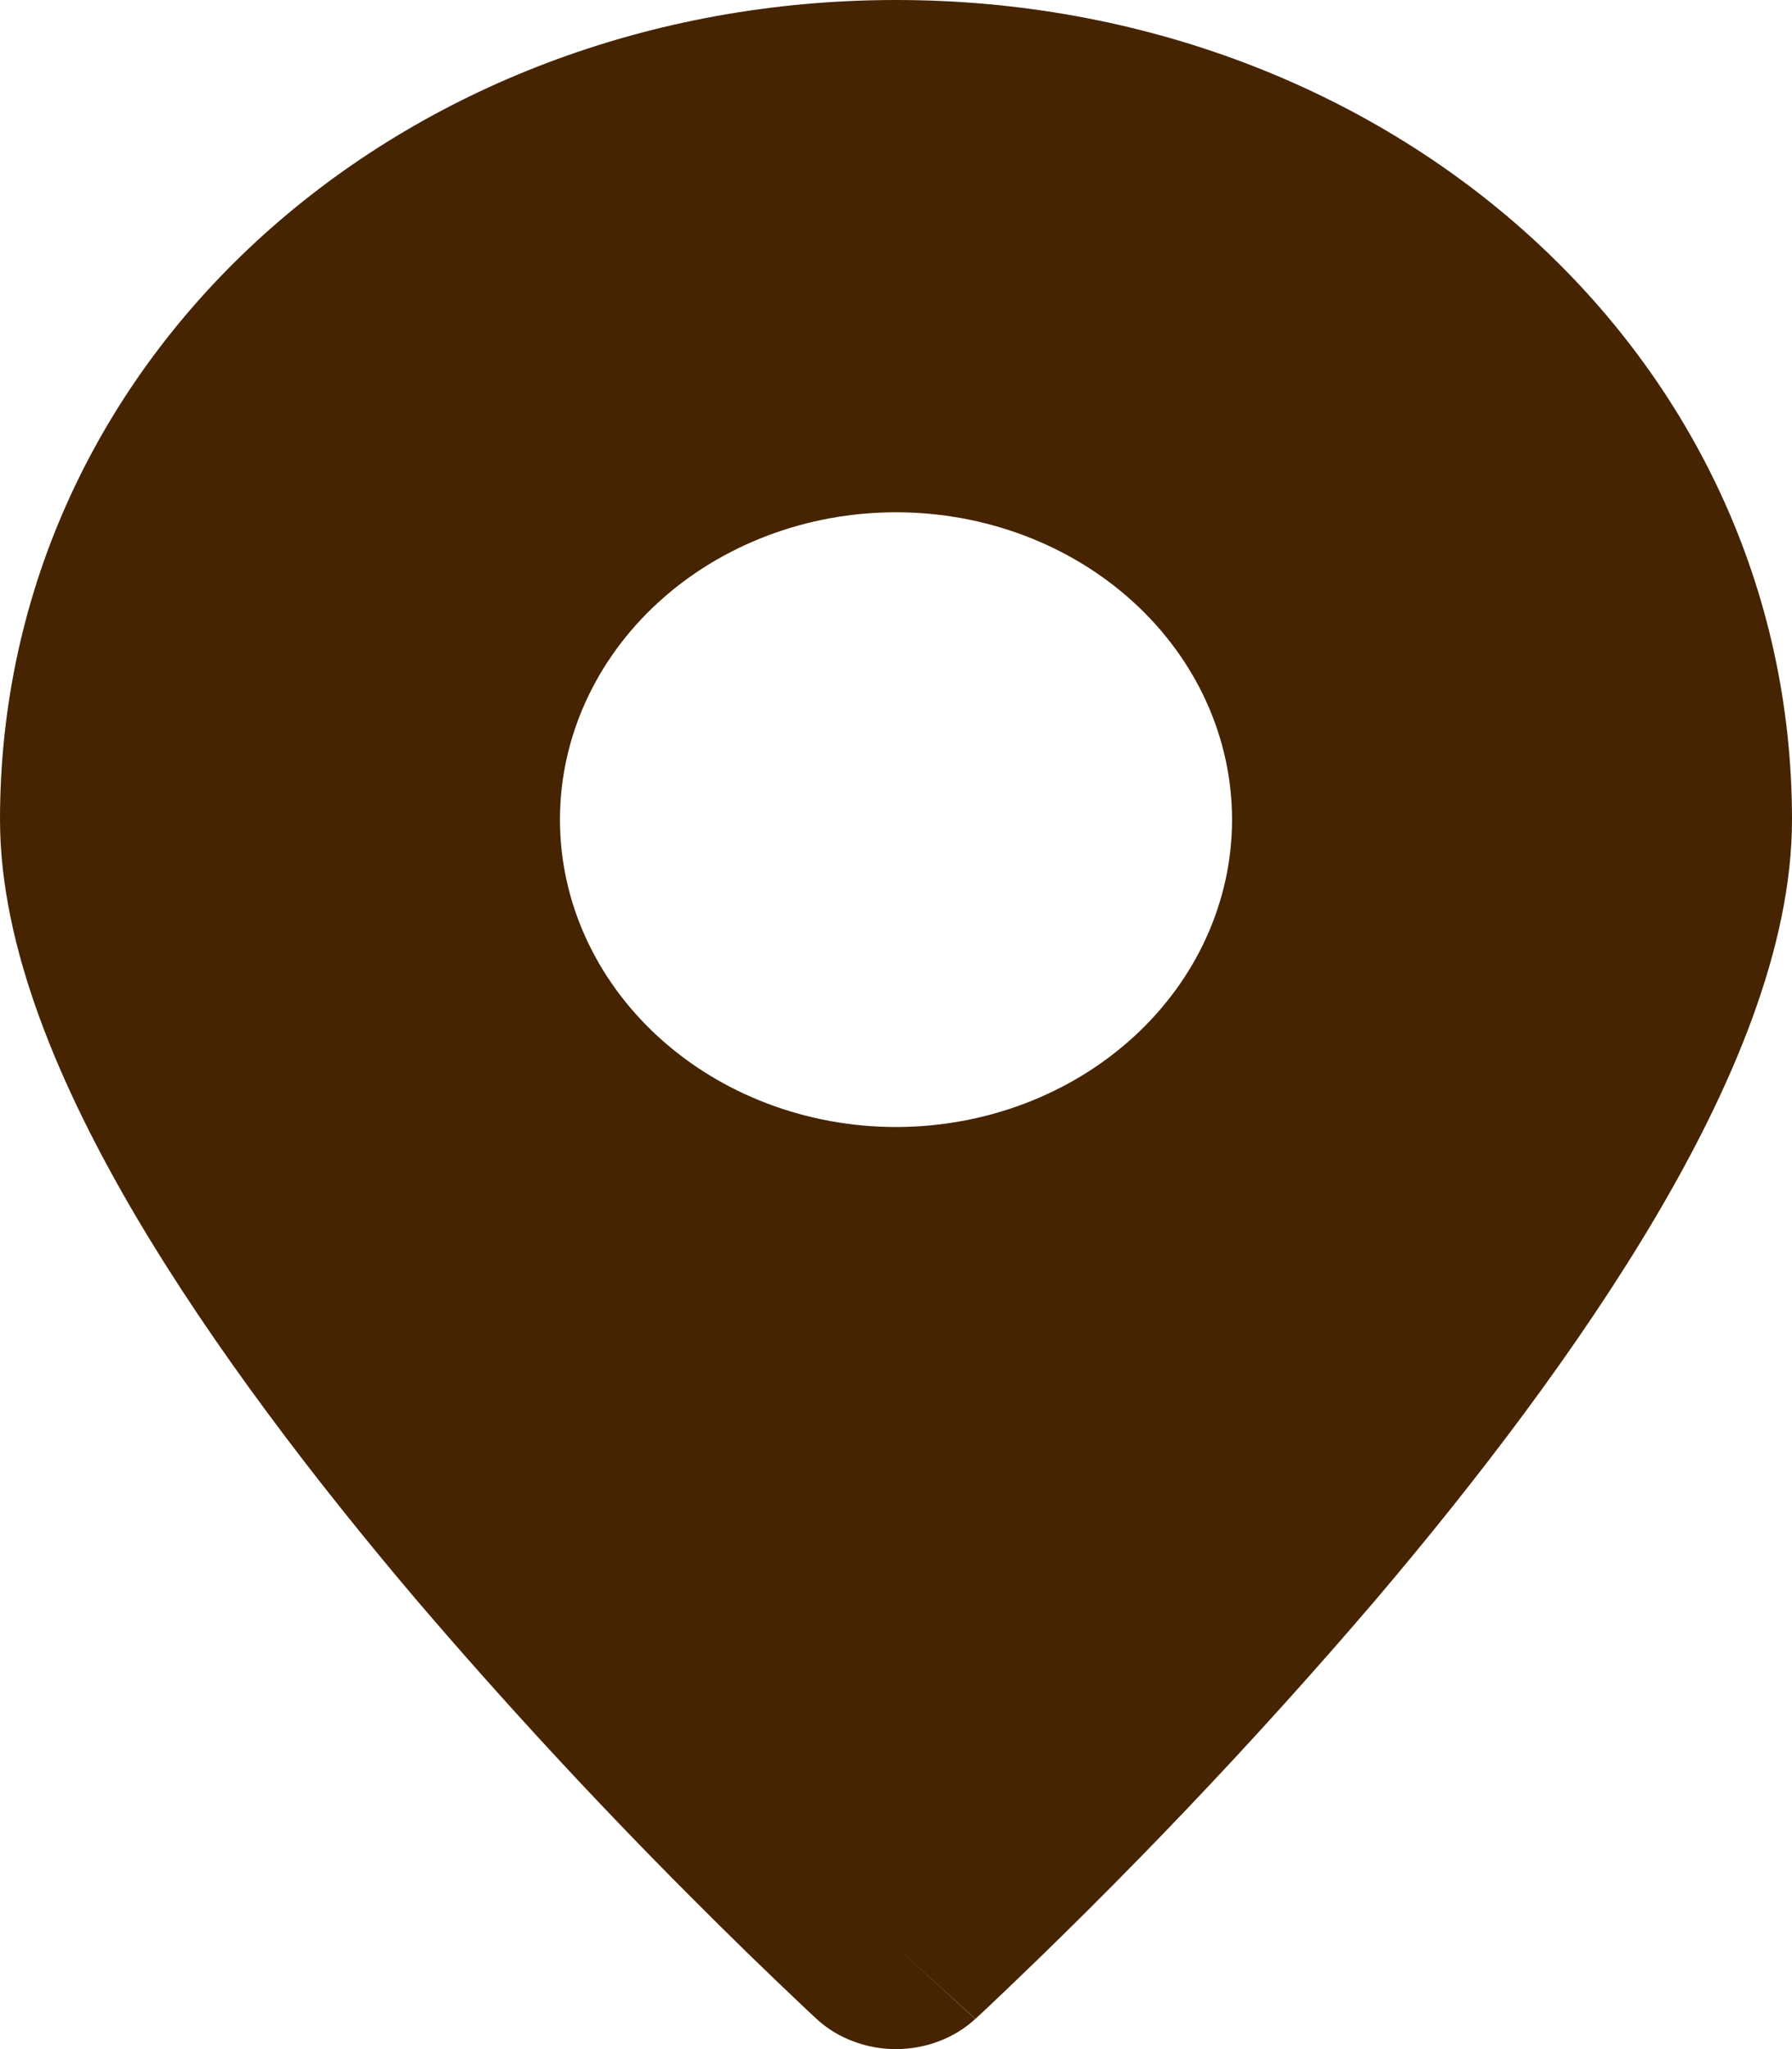 <svg width="21" height="24" viewBox="0 0 21 24" fill="none" xmlns="http://www.w3.org/2000/svg">
<path fill-rule="evenodd" clip-rule="evenodd" d="M10.5 22.8L11.429 23.647C11.307 23.759 11.162 23.848 11.003 23.908C10.843 23.969 10.672 24 10.499 24C10.326 24 10.155 23.969 9.996 23.908C9.836 23.848 9.691 23.759 9.569 23.647L9.562 23.639L9.539 23.618L9.458 23.543C8.995 23.107 8.54 22.664 8.093 22.215C6.97 21.09 5.895 19.926 4.869 18.726C3.699 17.346 2.502 15.786 1.592 14.245C0.702 12.734 0 11.097 0 9.6C0 4.153 4.715 0 10.5 0C16.285 0 21 4.153 21 9.6C21 11.097 20.298 12.734 19.408 14.244C18.498 15.787 17.303 17.346 16.131 18.726C14.696 20.405 13.164 22.012 11.542 23.543L11.461 23.618L11.438 23.639L11.431 23.646L10.5 22.8ZM10.5 13.2C11.544 13.2 12.546 12.82 13.284 12.145C14.023 11.47 14.438 10.555 14.438 9.6C14.438 8.645 14.023 7.729 13.284 7.054C12.546 6.379 11.544 6 10.5 6C9.456 6 8.454 6.379 7.716 7.054C6.977 7.729 6.562 8.645 6.562 9.6C6.562 10.555 6.977 11.47 7.716 12.145C8.454 12.82 9.456 13.2 10.5 13.2Z" fill="#462401"/>
</svg>
